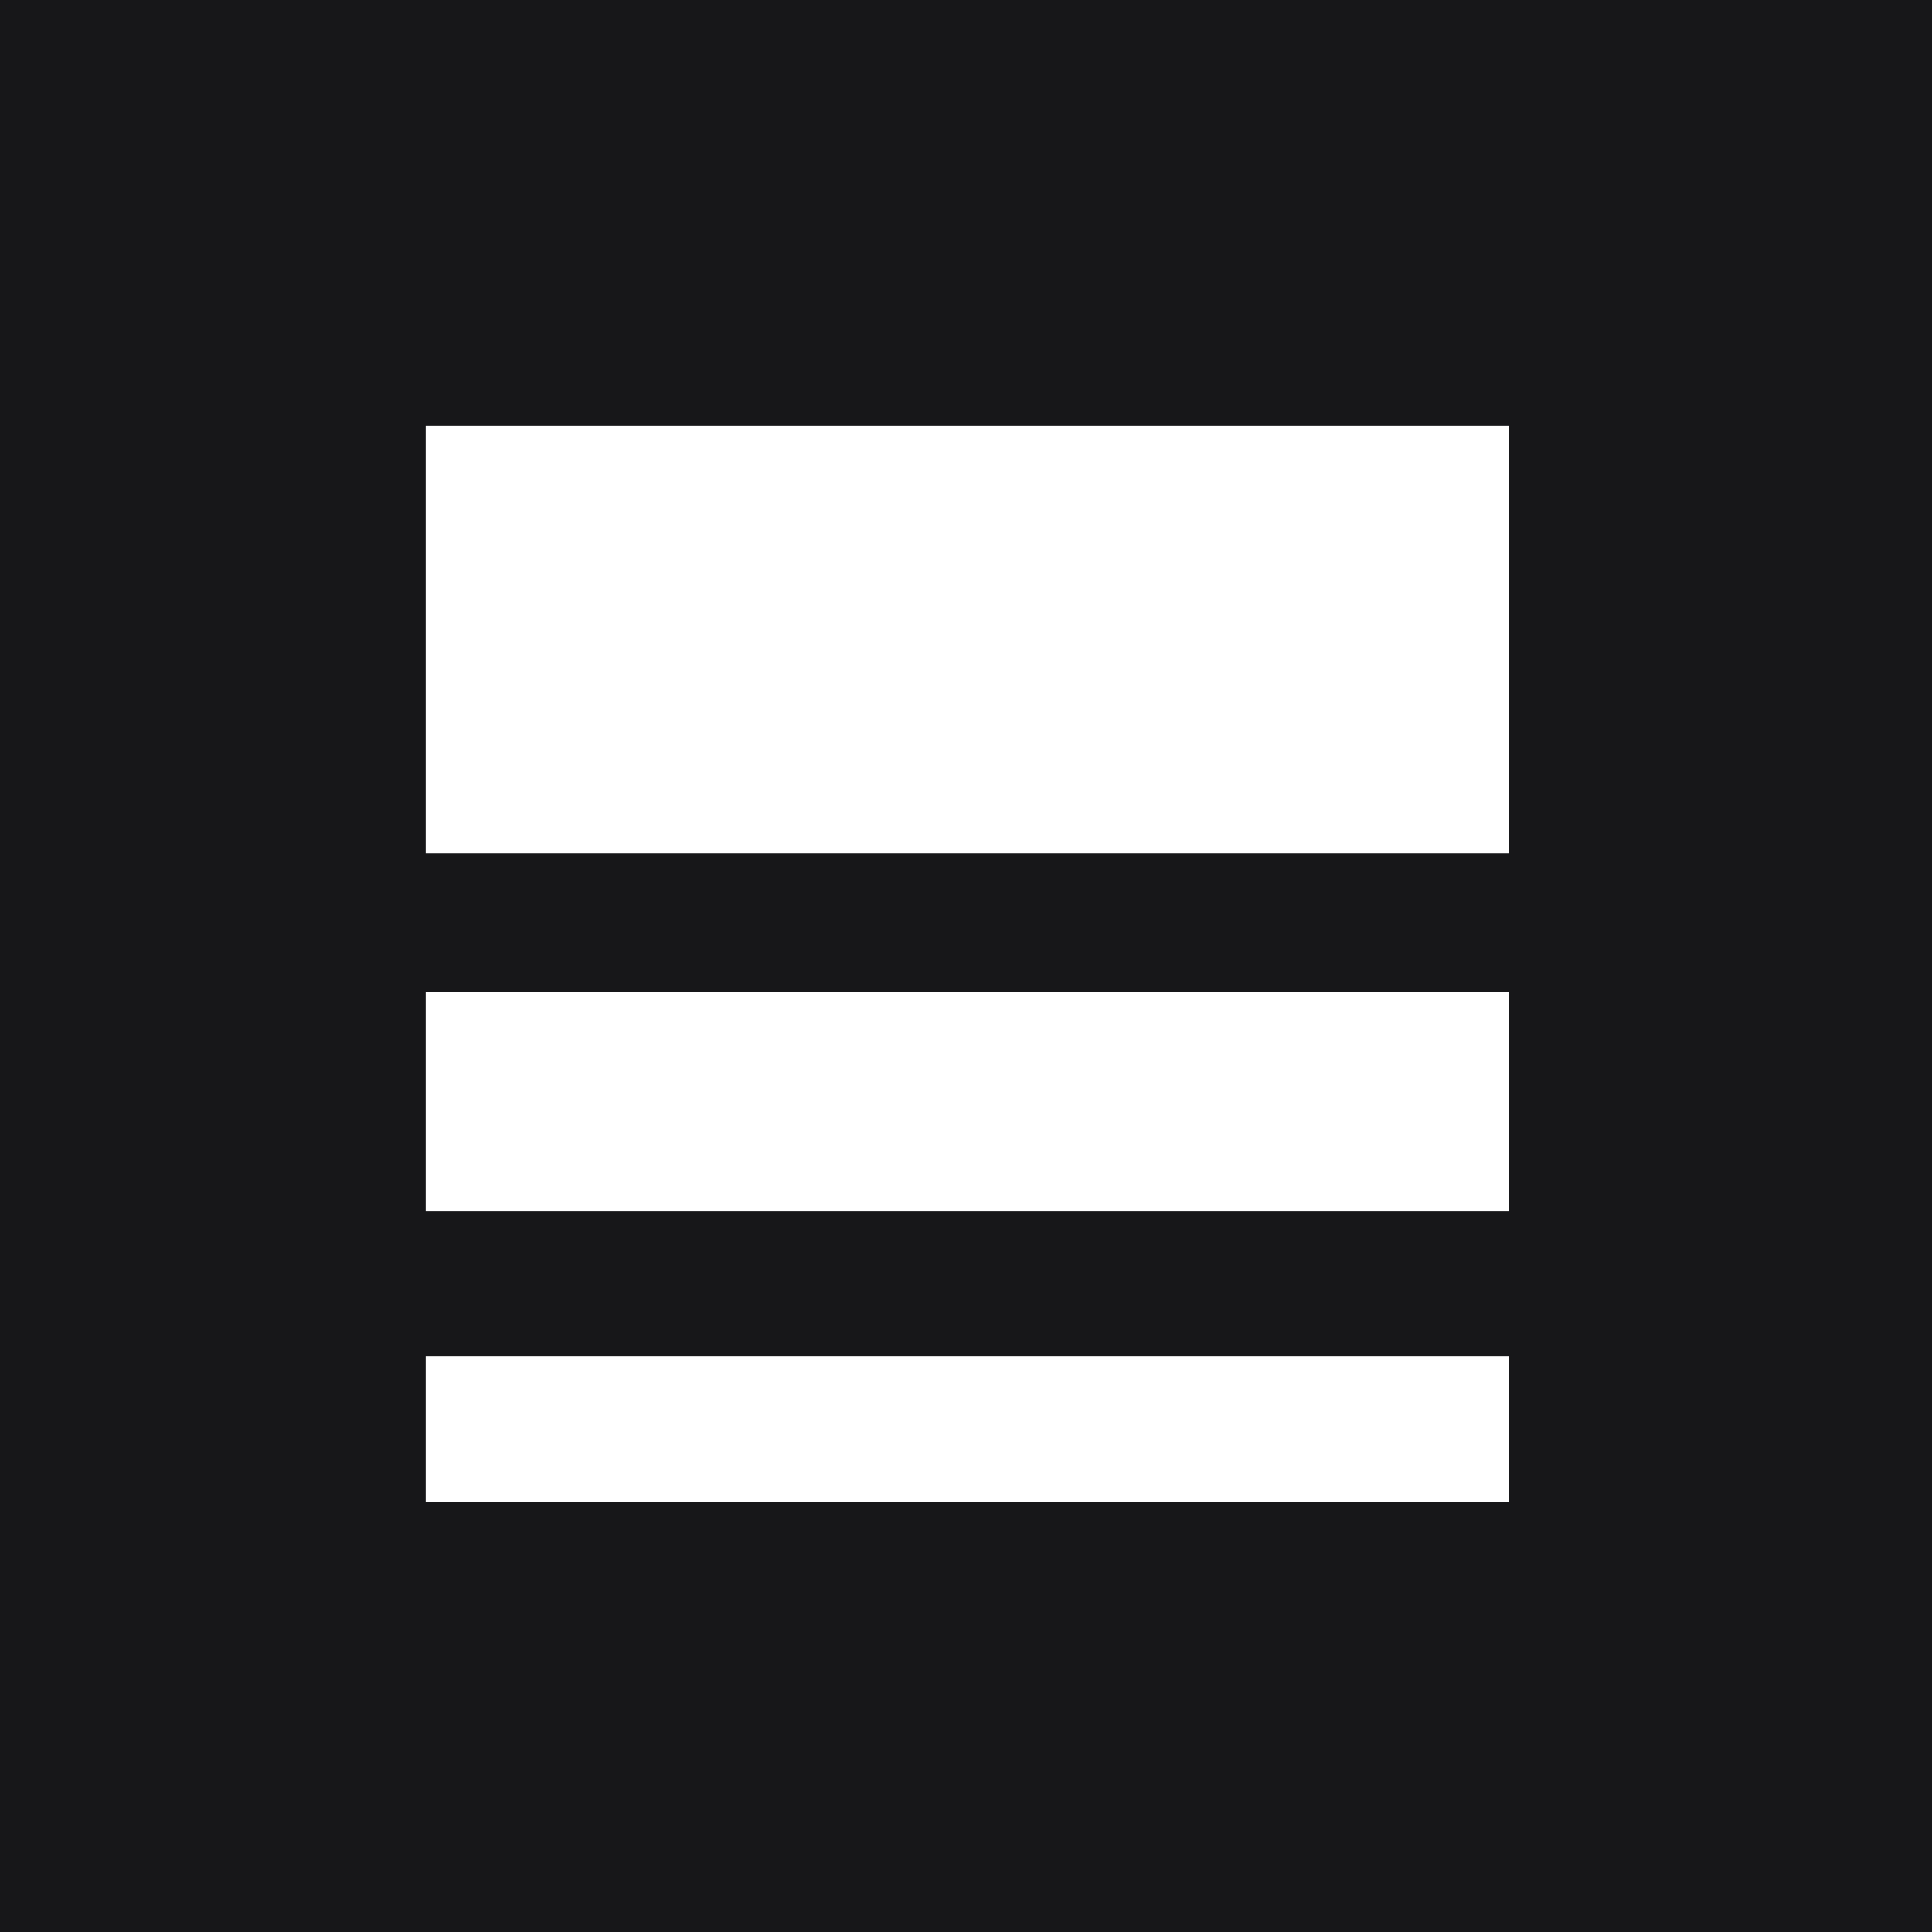 <svg fill="none" height="59" viewBox="0 0 59 59" width="59" xmlns="http://www.w3.org/2000/svg"><path d="m0 0h59v59h-59z" fill="#171719"/><path d="m46.078 13h-33.078v13.06h33.078zm0 28.422h-33.078v4.448h33.078zm0-11.139h-33.078v6.701h33.078z" fill="#fff"/></svg>
